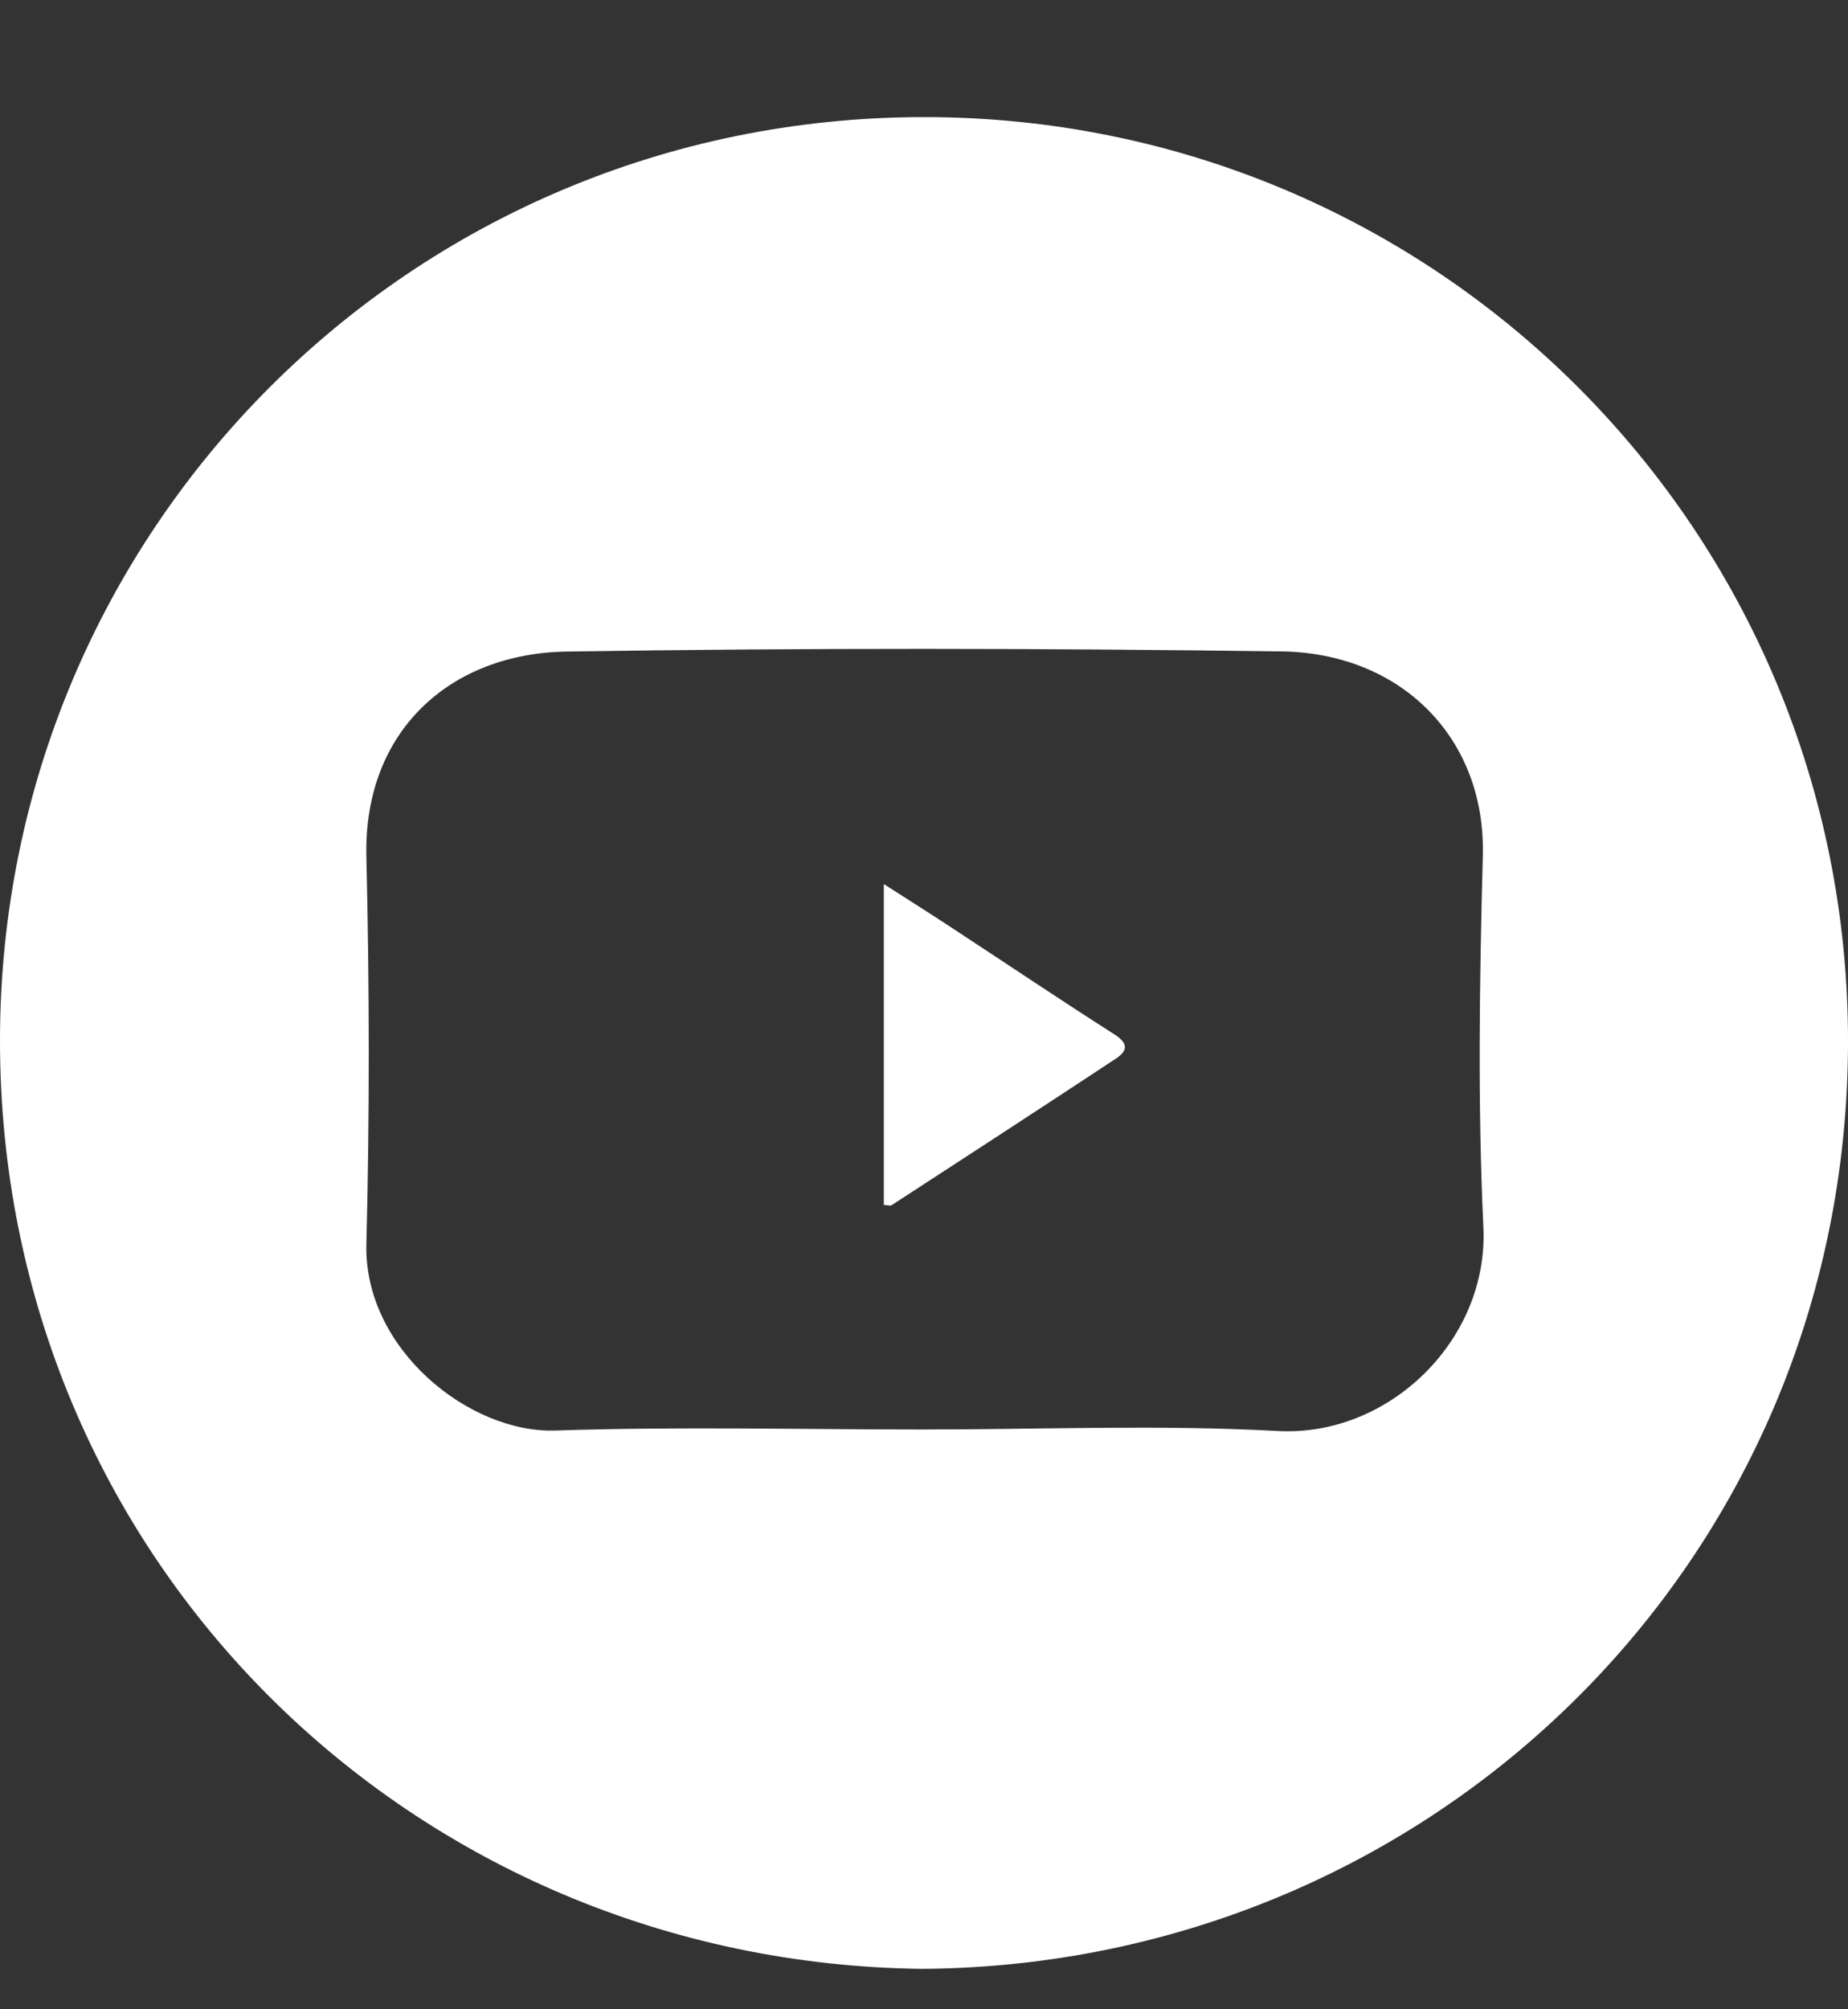 <?xml version="1.0" encoding="UTF-8"?>
<svg width="23px" height="25px" viewBox="0 0 23 25" version="1.1" xmlns="http://www.w3.org/2000/svg" xmlns:xlink="http://www.w3.org/1999/xlink">
    <rect x="0" y="0" width="23" height="25" fill="#333333" stroke="none"/>
    <title>Group 6</title>
    <g id="Symbols" stroke="none" stroke-width="1" fill="none" fill-rule="evenodd">
        <g id="Footer/Desktop" transform="translate(-1004, -47)" fill="#FFFFFF">
            <g id="Group-6" transform="translate(1004, 47)">
                <g id="Group-3" transform="translate(0, 0.5)">
                    <path d="M15.905,17.305 C14.435,17.224 12.957,17.286 11.483,17.286 C9.959,17.286 8.434,17.248 6.912,17.299 C5.844,17.335 4.526,16.286 4.56,14.978 C4.601,13.373 4.598,11.765 4.56,10.159 C4.523,8.6 5.599,7.63 7.051,7.607 C10.016,7.56 12.982,7.565 15.947,7.605 C17.444,7.625 18.494,8.689 18.455,10.148 C18.414,11.688 18.39,13.232 18.462,14.77 C18.528,16.179 17.28,17.38 15.905,17.305 M11.476,0.957 C5.108,0.971 0.004,6.092 2.14556366e-06,12.442 C-0.004,18.906 5.134,23.921 11.475,23.997 C17.816,23.955 22.977,18.937 23,12.495 C23.022,6.087 17.859,0.942 11.476,0.957" id="Fill-1"></path>
                </g>
                <path d="M11.834,11.536 C11.576,11.366 11.315,11.202 11,11 L11,14.992 C11.057,14.995 11.082,15.005 11.096,14.996 C12.028,14.39 12.96,13.784 13.889,13.171 C14.038,13.073 14.044,12.98 13.867,12.868 C13.184,12.433 12.512,11.98 11.834,11.536 Z" id="Fill-4"></path>
            </g>
        </g>
    </g>
</svg>